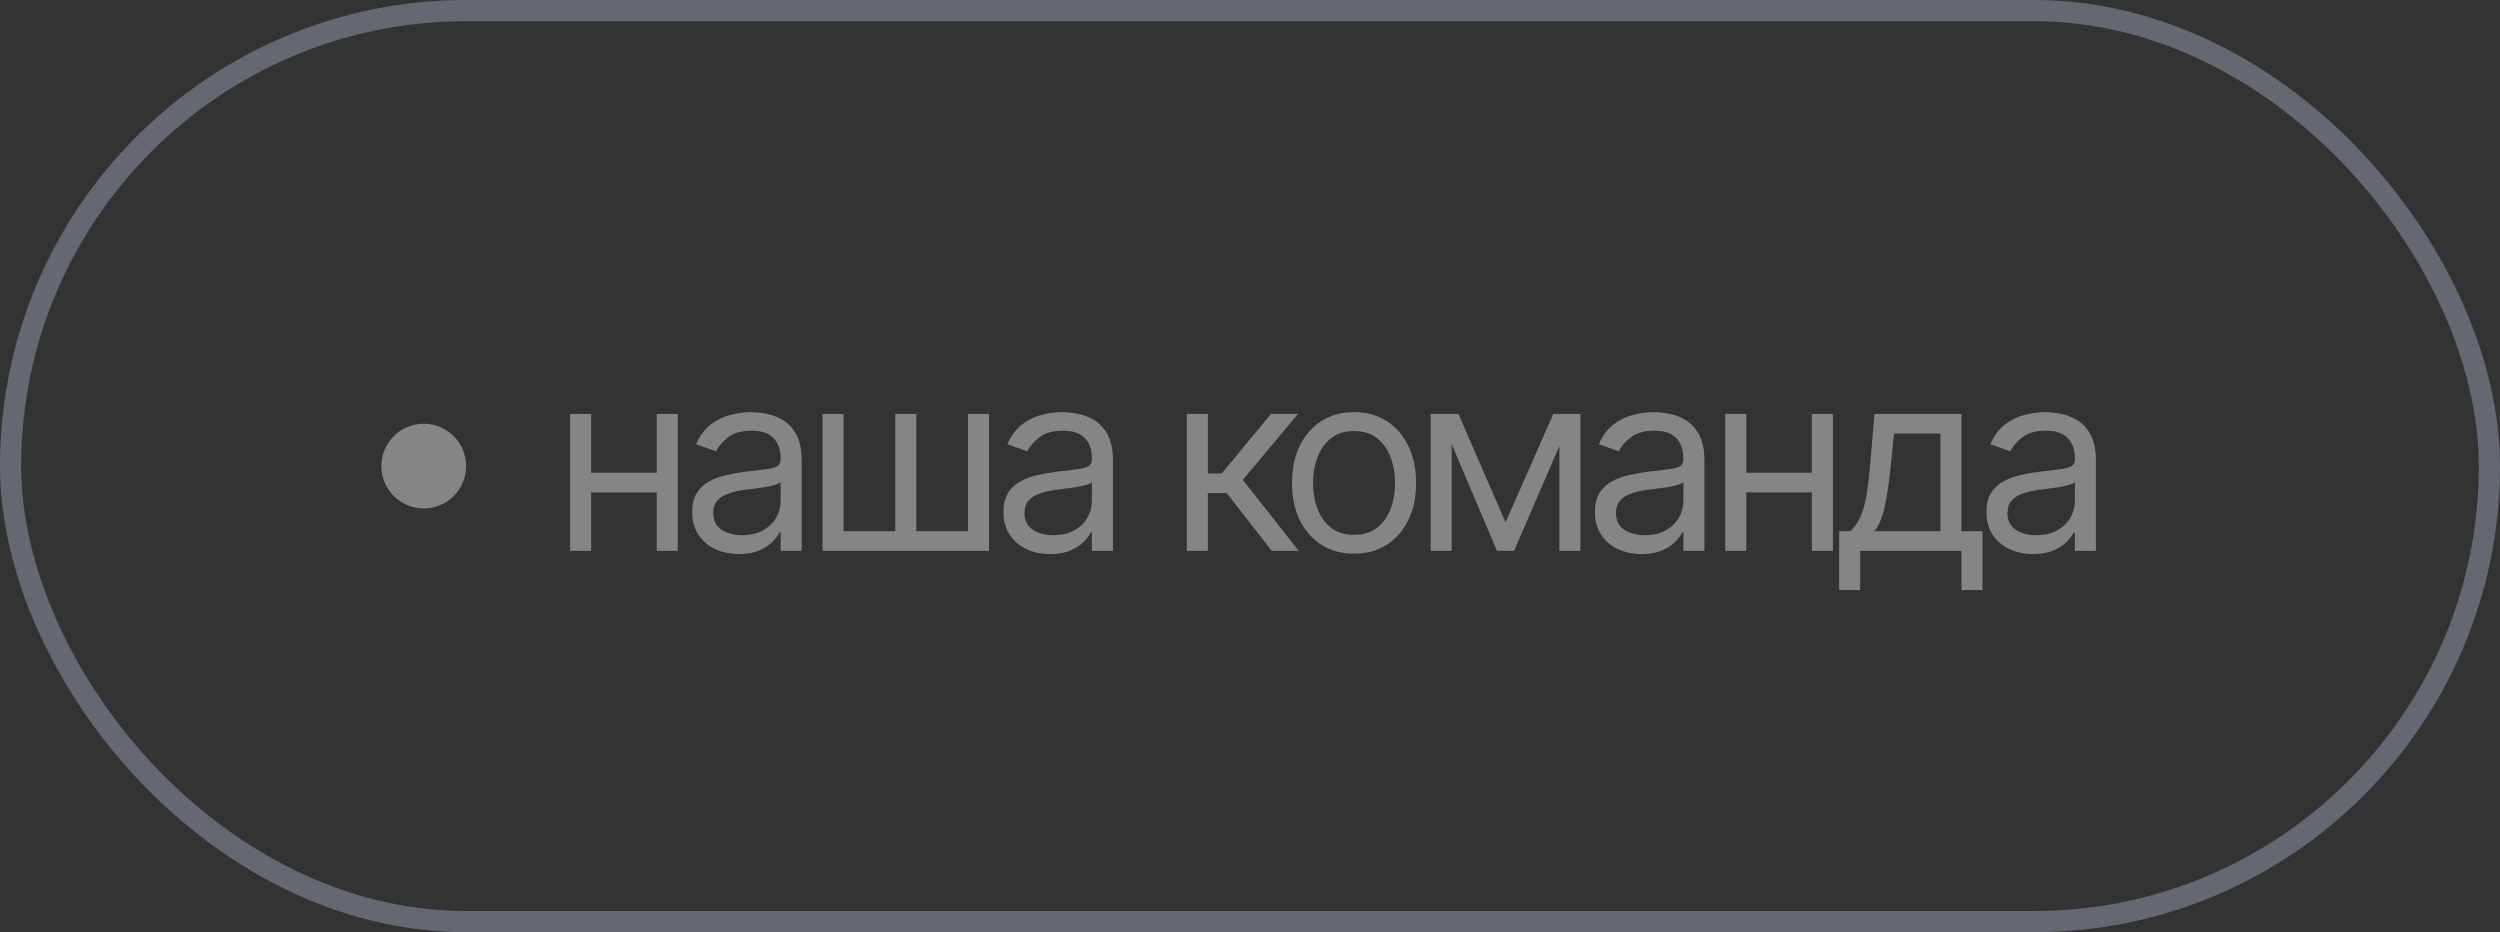 <?xml version="1.0" encoding="UTF-8"?> <svg xmlns="http://www.w3.org/2000/svg" width="118" height="44" viewBox="0 0 118 44" fill="none"><rect x="0" y="0" width="118" height="44" fill="#333333" stroke="none"/><rect x="0.5" y="0.5" width="117" height="43" rx="21.5" stroke="#666871"></rect><circle opacity="0.4" cx="20" cy="22" r="2" fill="white"></circle><path opacity="0.4" d="M31.234 22.314V23.24H27.666V22.314H31.234ZM27.902 19.537V26H26.909V19.537H27.902ZM31.992 19.537V26H30.999V19.537H31.992ZM34.878 26.151C34.468 26.151 34.097 26.074 33.763 25.92C33.429 25.763 33.164 25.537 32.968 25.243C32.771 24.945 32.673 24.586 32.673 24.165C32.673 23.795 32.746 23.495 32.892 23.265C33.038 23.032 33.233 22.85 33.477 22.718C33.721 22.586 33.99 22.488 34.285 22.423C34.582 22.356 34.881 22.303 35.181 22.264C35.574 22.213 35.892 22.175 36.136 22.15C36.383 22.122 36.562 22.076 36.675 22.011C36.789 21.947 36.847 21.834 36.847 21.674V21.641C36.847 21.226 36.733 20.903 36.506 20.673C36.282 20.443 35.941 20.328 35.484 20.328C35.01 20.328 34.638 20.432 34.369 20.639C34.099 20.847 33.91 21.069 33.801 21.304L32.858 20.968C33.026 20.575 33.251 20.269 33.531 20.05C33.815 19.829 34.123 19.674 34.457 19.587C34.794 19.498 35.125 19.453 35.45 19.453C35.658 19.453 35.896 19.478 36.165 19.529C36.438 19.576 36.7 19.676 36.952 19.827C37.208 19.979 37.419 20.207 37.588 20.513C37.756 20.819 37.84 21.228 37.84 21.742V26H36.847V25.125H36.797C36.729 25.265 36.617 25.415 36.46 25.575C36.303 25.735 36.094 25.871 35.833 25.983C35.572 26.095 35.254 26.151 34.878 26.151ZM35.029 25.259C35.422 25.259 35.753 25.182 36.022 25.028C36.294 24.874 36.499 24.675 36.637 24.43C36.777 24.186 36.847 23.93 36.847 23.66V22.752C36.805 22.802 36.712 22.848 36.569 22.89C36.429 22.93 36.266 22.965 36.081 22.996C35.899 23.024 35.721 23.049 35.547 23.071C35.376 23.091 35.237 23.108 35.13 23.122C34.872 23.156 34.631 23.21 34.407 23.286C34.185 23.359 34.005 23.47 33.868 23.618C33.733 23.764 33.666 23.963 33.666 24.216C33.666 24.561 33.794 24.822 34.049 24.999C34.307 25.172 34.634 25.259 35.029 25.259ZM38.823 19.537H39.816V25.074H42.257V19.537H43.25V25.074H45.69V19.537H46.683V26H38.823V19.537ZM49.569 26.151C49.16 26.151 48.788 26.074 48.454 25.92C48.12 25.763 47.855 25.537 47.659 25.243C47.462 24.945 47.364 24.586 47.364 24.165C47.364 23.795 47.437 23.495 47.583 23.265C47.729 23.032 47.924 22.85 48.168 22.718C48.412 22.586 48.681 22.488 48.976 22.423C49.273 22.356 49.572 22.303 49.872 22.264C50.265 22.213 50.583 22.175 50.827 22.15C51.074 22.122 51.254 22.076 51.366 22.011C51.481 21.947 51.538 21.834 51.538 21.674V21.641C51.538 21.226 51.425 20.903 51.197 20.673C50.973 20.443 50.632 20.328 50.175 20.328C49.701 20.328 49.329 20.432 49.06 20.639C48.791 20.847 48.601 21.069 48.492 21.304L47.549 20.968C47.718 20.575 47.942 20.269 48.223 20.05C48.506 19.829 48.815 19.674 49.148 19.587C49.485 19.498 49.816 19.453 50.141 19.453C50.349 19.453 50.587 19.478 50.857 19.529C51.129 19.576 51.391 19.676 51.644 19.827C51.899 19.979 52.111 20.207 52.279 20.513C52.447 20.819 52.531 21.228 52.531 21.742V26H51.538V25.125H51.488C51.42 25.265 51.308 25.415 51.151 25.575C50.994 25.735 50.785 25.871 50.524 25.983C50.263 26.095 49.945 26.151 49.569 26.151ZM49.721 25.259C50.113 25.259 50.444 25.182 50.714 25.028C50.986 24.874 51.191 24.675 51.328 24.43C51.468 24.186 51.538 23.93 51.538 23.66V22.752C51.496 22.802 51.404 22.848 51.261 22.89C51.12 22.93 50.958 22.965 50.773 22.996C50.59 23.024 50.412 23.049 50.238 23.071C50.067 23.091 49.928 23.108 49.822 23.122C49.563 23.156 49.322 23.21 49.098 23.286C48.876 23.359 48.697 23.47 48.559 23.618C48.425 23.764 48.357 23.963 48.357 24.216C48.357 24.561 48.485 24.822 48.74 24.999C48.998 25.172 49.325 25.259 49.721 25.259ZM56.017 26V19.537H57.011V22.348H57.667L59.99 19.537H61.269L58.66 22.651L61.302 26H60.023L57.903 23.273H57.011V26H56.017ZM63.912 26.135C63.328 26.135 62.816 25.996 62.376 25.718C61.938 25.44 61.596 25.052 61.349 24.552C61.105 24.053 60.983 23.47 60.983 22.802C60.983 22.129 61.105 21.541 61.349 21.039C61.596 20.537 61.938 20.147 62.376 19.869C62.816 19.592 63.328 19.453 63.912 19.453C64.495 19.453 65.006 19.592 65.443 19.869C65.884 20.147 66.226 20.537 66.47 21.039C66.717 21.541 66.84 22.129 66.84 22.802C66.84 23.47 66.717 24.053 66.47 24.552C66.226 25.052 65.884 25.44 65.443 25.718C65.006 25.996 64.495 26.135 63.912 26.135ZM63.912 25.243C64.355 25.243 64.72 25.129 65.006 24.902C65.292 24.675 65.504 24.376 65.641 24.006C65.779 23.635 65.847 23.234 65.847 22.802C65.847 22.37 65.779 21.968 65.641 21.595C65.504 21.221 65.292 20.92 65.006 20.69C64.72 20.46 64.355 20.345 63.912 20.345C63.469 20.345 63.104 20.46 62.818 20.69C62.532 20.92 62.32 21.221 62.182 21.595C62.045 21.968 61.976 22.37 61.976 22.802C61.976 23.234 62.045 23.635 62.182 24.006C62.32 24.376 62.532 24.675 62.818 24.902C63.104 25.129 63.469 25.243 63.912 25.243ZM71.061 24.654L73.317 19.537H74.259L71.465 26H70.657L67.914 19.537H68.84L71.061 24.654ZM68.52 19.537V26H67.527V19.537H68.52ZM73.603 26V19.537H74.596V26H73.603ZM77.486 26.151C77.076 26.151 76.705 26.074 76.371 25.92C76.037 25.763 75.772 25.537 75.576 25.243C75.379 24.945 75.281 24.586 75.281 24.165C75.281 23.795 75.354 23.495 75.5 23.265C75.646 23.032 75.841 22.85 76.085 22.718C76.329 22.586 76.598 22.488 76.893 22.423C77.19 22.356 77.489 22.303 77.789 22.264C78.182 22.213 78.5 22.175 78.744 22.15C78.991 22.122 79.17 22.076 79.283 22.011C79.398 21.947 79.455 21.834 79.455 21.674V21.641C79.455 21.226 79.342 20.903 79.114 20.673C78.89 20.443 78.549 20.328 78.092 20.328C77.618 20.328 77.246 20.432 76.977 20.639C76.707 20.847 76.518 21.069 76.409 21.304L75.466 20.968C75.635 20.575 75.859 20.269 76.139 20.05C76.423 19.829 76.731 19.674 77.065 19.587C77.402 19.498 77.733 19.453 78.058 19.453C78.266 19.453 78.504 19.478 78.773 19.529C79.046 19.576 79.308 19.676 79.56 19.827C79.816 19.979 80.027 20.207 80.196 20.513C80.364 20.819 80.448 21.228 80.448 21.742V26H79.455V25.125H79.405C79.337 25.265 79.225 25.415 79.068 25.575C78.911 25.735 78.702 25.871 78.441 25.983C78.18 26.095 77.862 26.151 77.486 26.151ZM77.637 25.259C78.03 25.259 78.361 25.182 78.63 25.028C78.903 24.874 79.107 24.675 79.245 24.43C79.385 24.186 79.455 23.93 79.455 23.66V22.752C79.413 22.802 79.32 22.848 79.177 22.89C79.037 22.93 78.874 22.965 78.689 22.996C78.507 23.024 78.329 23.049 78.155 23.071C77.984 23.091 77.845 23.108 77.738 23.122C77.48 23.156 77.239 23.21 77.015 23.286C76.793 23.359 76.614 23.47 76.476 23.618C76.341 23.764 76.274 23.963 76.274 24.216C76.274 24.561 76.402 24.822 76.657 24.999C76.915 25.172 77.242 25.259 77.637 25.259ZM85.757 22.314V23.24H82.189V22.314H85.757ZM82.424 19.537V26H81.431V19.537H82.424ZM86.514 19.537V26H85.521V19.537H86.514ZM86.808 27.851V25.074H87.347C87.479 24.937 87.592 24.788 87.688 24.628C87.783 24.468 87.866 24.279 87.936 24.06C88.009 23.839 88.07 23.569 88.121 23.252C88.171 22.933 88.216 22.547 88.256 22.095L88.475 19.537H92.581V25.074H93.574V27.851H92.581V26H87.801V27.851H86.808ZM88.475 25.074H91.588V20.463H89.4L89.232 22.095C89.162 22.771 89.075 23.362 88.971 23.867C88.867 24.372 88.702 24.774 88.475 25.074ZM95.965 26.151C95.555 26.151 95.183 26.074 94.85 25.92C94.516 25.763 94.251 25.537 94.055 25.243C93.858 24.945 93.76 24.586 93.76 24.165C93.76 23.795 93.833 23.495 93.979 23.265C94.125 23.032 94.32 22.85 94.564 22.718C94.808 22.586 95.077 22.488 95.371 22.423C95.669 22.356 95.968 22.303 96.268 22.264C96.66 22.213 96.979 22.175 97.223 22.15C97.47 22.122 97.649 22.076 97.761 22.011C97.876 21.947 97.934 21.834 97.934 21.674V21.641C97.934 21.226 97.82 20.903 97.593 20.673C97.369 20.443 97.028 20.328 96.571 20.328C96.097 20.328 95.725 20.432 95.456 20.639C95.186 20.847 94.997 21.069 94.888 21.304L93.945 20.968C94.113 20.575 94.338 20.269 94.618 20.05C94.902 19.829 95.21 19.674 95.544 19.587C95.881 19.498 96.212 19.453 96.537 19.453C96.745 19.453 96.983 19.478 97.252 19.529C97.524 19.576 97.787 19.676 98.039 19.827C98.294 19.979 98.506 20.207 98.675 20.513C98.843 20.819 98.927 21.228 98.927 21.742V26H97.934V25.125H97.883C97.816 25.265 97.704 25.415 97.547 25.575C97.39 25.735 97.181 25.871 96.92 25.983C96.659 26.095 96.341 26.151 95.965 26.151ZM96.116 25.259C96.509 25.259 96.84 25.182 97.109 25.028C97.381 24.874 97.586 24.675 97.724 24.43C97.864 24.186 97.934 23.93 97.934 23.66V22.752C97.892 22.802 97.799 22.848 97.656 22.89C97.516 22.93 97.353 22.965 97.168 22.996C96.986 23.024 96.808 23.049 96.634 23.071C96.463 23.091 96.324 23.108 96.217 23.122C95.959 23.156 95.718 23.21 95.493 23.286C95.272 23.359 95.092 23.47 94.955 23.618C94.82 23.764 94.753 23.963 94.753 24.216C94.753 24.561 94.881 24.822 95.136 24.999C95.394 25.172 95.721 25.259 96.116 25.259Z" fill="white"></path></svg> 